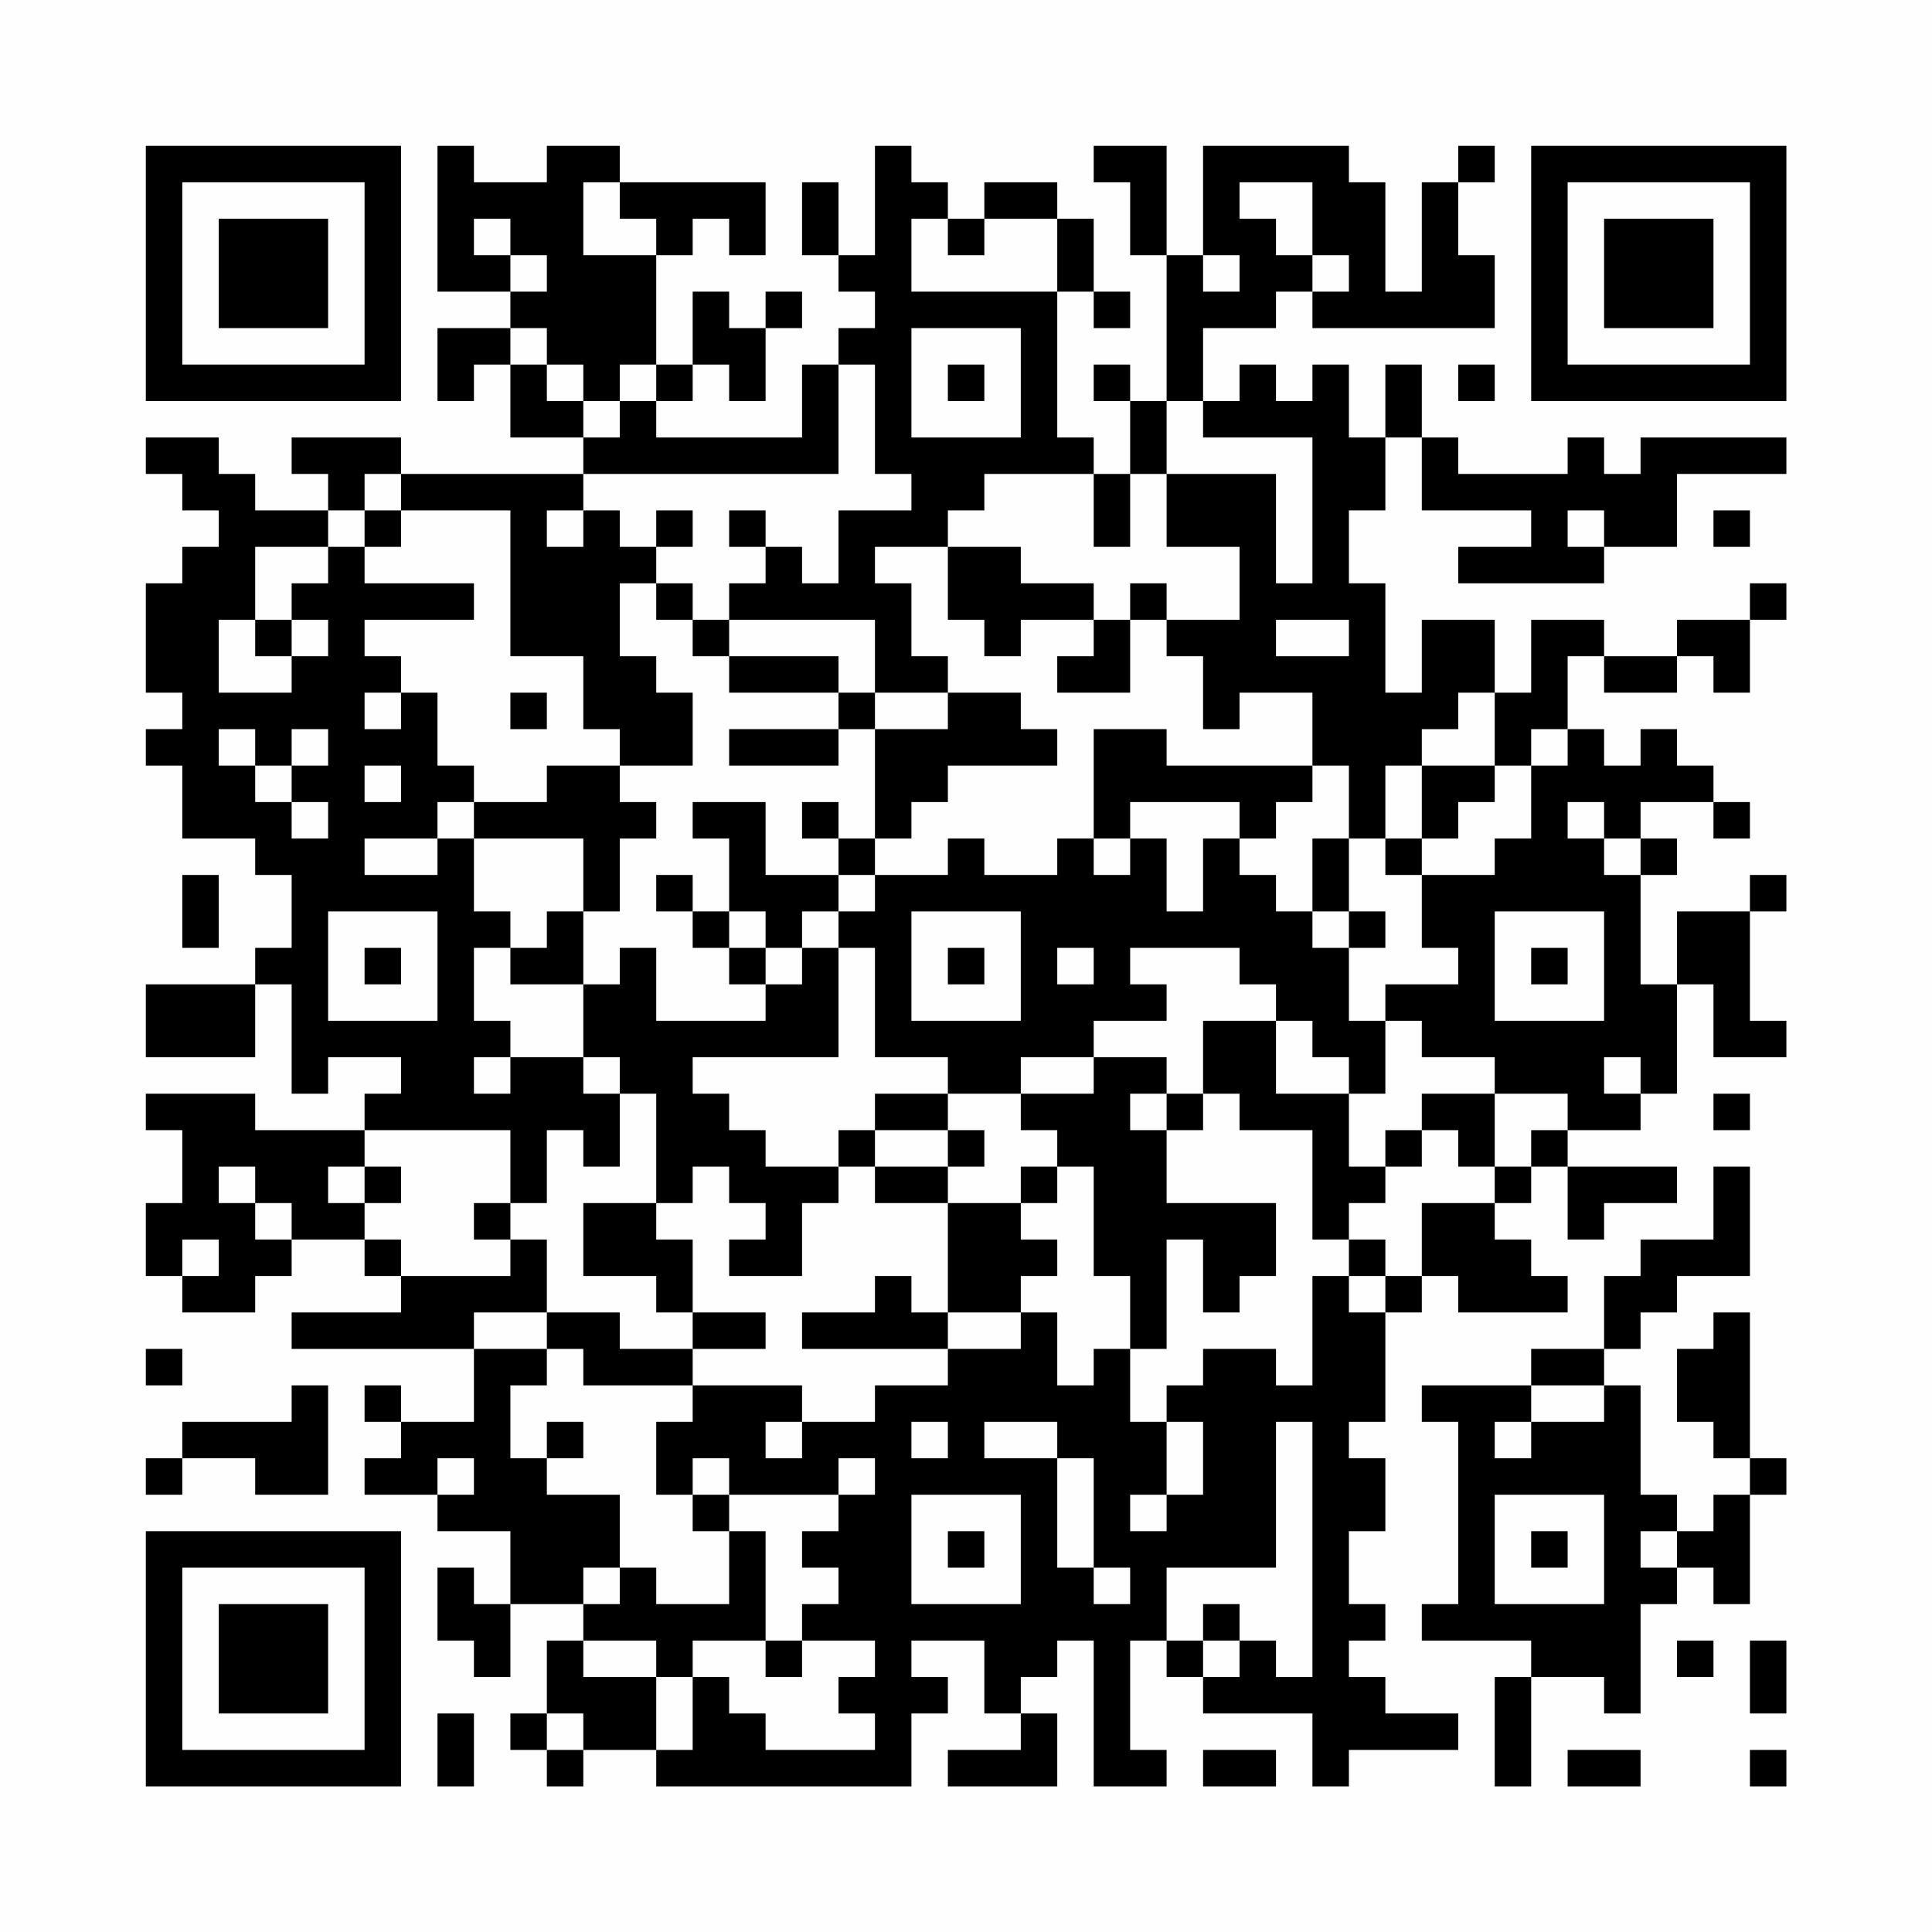 <?xml version="1.0" encoding="UTF-8"?>
<svg xmlns="http://www.w3.org/2000/svg" version="1.1" width="200" height="200" viewBox="0 0 200 200"><rect x="0" y="0" width="200" height="200" fill="#fefefe"/><g transform="scale(3.774)"><g transform="translate(4,4)"><path fill-rule="evenodd" d="M8 0L8 4L10 4L10 5L8 5L8 7L9 7L9 6L10 6L10 8L12 8L12 9L7 9L7 8L4 8L4 9L5 9L5 10L3 10L3 9L2 9L2 8L0 8L0 9L1 9L1 10L2 10L2 11L1 11L1 12L0 12L0 15L1 15L1 16L0 16L0 17L1 17L1 19L3 19L3 20L4 20L4 22L3 22L3 23L0 23L0 25L3 25L3 23L4 23L4 26L5 26L5 25L7 25L7 26L6 26L6 27L3 27L3 26L0 26L0 27L1 27L1 29L0 29L0 31L1 31L1 32L3 32L3 31L4 31L4 30L6 30L6 31L7 31L7 32L4 32L4 33L9 33L9 35L7 35L7 34L6 34L6 35L7 35L7 36L6 36L6 37L8 37L8 38L10 38L10 40L9 40L9 39L8 39L8 41L9 41L9 42L10 42L10 40L12 40L12 41L11 41L11 43L10 43L10 44L11 44L11 45L12 45L12 44L14 44L14 45L21 45L21 43L22 43L22 42L21 42L21 41L23 41L23 43L24 43L24 44L22 44L22 45L25 45L25 43L24 43L24 42L25 42L25 41L26 41L26 45L28 45L28 44L27 44L27 41L28 41L28 42L29 42L29 43L32 43L32 45L33 45L33 44L36 44L36 43L34 43L34 42L33 42L33 41L34 41L34 40L33 40L33 38L34 38L34 36L33 36L33 35L34 35L34 32L35 32L35 31L36 31L36 32L39 32L39 31L38 31L38 30L37 30L37 29L38 29L38 28L39 28L39 30L40 30L40 29L42 29L42 28L39 28L39 27L41 27L41 26L42 26L42 23L43 23L43 25L45 25L45 24L44 24L44 21L45 21L45 20L44 20L44 21L42 21L42 23L41 23L41 20L42 20L42 19L41 19L41 18L43 18L43 19L44 19L44 18L43 18L43 17L42 17L42 16L41 16L41 17L40 17L40 16L39 16L39 14L40 14L40 15L42 15L42 14L43 14L43 15L44 15L44 13L45 13L45 12L44 12L44 13L42 13L42 14L40 14L40 13L38 13L38 15L37 15L37 13L35 13L35 15L34 15L34 12L33 12L33 10L34 10L34 8L35 8L35 10L38 10L38 11L36 11L36 12L40 12L40 11L42 11L42 9L45 9L45 8L41 8L41 9L40 9L40 8L39 8L39 9L36 9L36 8L35 8L35 6L34 6L34 8L33 8L33 6L32 6L32 7L31 7L31 6L30 6L30 7L29 7L29 5L31 5L31 4L32 4L32 5L37 5L37 3L36 3L36 1L37 1L37 0L36 0L36 1L35 1L35 4L34 4L34 1L33 1L33 0L29 0L29 3L28 3L28 0L26 0L26 1L27 1L27 3L28 3L28 7L27 7L27 6L26 6L26 7L27 7L27 9L26 9L26 8L25 8L25 4L26 4L26 5L27 5L27 4L26 4L26 2L25 2L25 1L23 1L23 2L22 2L22 1L21 1L21 0L20 0L20 3L19 3L19 1L18 1L18 3L19 3L19 4L20 4L20 5L19 5L19 6L18 6L18 8L14 8L14 7L15 7L15 6L16 6L16 7L17 7L17 5L18 5L18 4L17 4L17 5L16 5L16 4L15 4L15 6L14 6L14 3L15 3L15 2L16 2L16 3L17 3L17 1L13 1L13 0L11 0L11 1L9 1L9 0ZM12 1L12 3L14 3L14 2L13 2L13 1ZM30 1L30 2L31 2L31 3L32 3L32 4L33 4L33 3L32 3L32 1ZM9 2L9 3L10 3L10 4L11 4L11 3L10 3L10 2ZM21 2L21 4L25 4L25 2L23 2L23 3L22 3L22 2ZM29 3L29 4L30 4L30 3ZM10 5L10 6L11 6L11 7L12 7L12 8L13 8L13 7L14 7L14 6L13 6L13 7L12 7L12 6L11 6L11 5ZM21 5L21 8L24 8L24 5ZM19 6L19 9L12 9L12 10L11 10L11 11L12 11L12 10L13 10L13 11L14 11L14 12L13 12L13 14L14 14L14 15L15 15L15 17L13 17L13 16L12 16L12 14L10 14L10 10L7 10L7 9L6 9L6 10L5 10L5 11L3 11L3 13L2 13L2 15L4 15L4 14L5 14L5 13L4 13L4 12L5 12L5 11L6 11L6 12L9 12L9 13L6 13L6 14L7 14L7 15L6 15L6 16L7 16L7 15L8 15L8 17L9 17L9 18L8 18L8 19L6 19L6 20L8 20L8 19L9 19L9 21L10 21L10 22L9 22L9 24L10 24L10 25L9 25L9 26L10 26L10 25L12 25L12 26L13 26L13 28L12 28L12 27L11 27L11 29L10 29L10 27L6 27L6 28L5 28L5 29L6 29L6 30L7 30L7 31L10 31L10 30L11 30L11 32L9 32L9 33L11 33L11 34L10 34L10 36L11 36L11 37L13 37L13 39L12 39L12 40L13 40L13 39L14 39L14 40L16 40L16 38L17 38L17 41L15 41L15 42L14 42L14 41L12 41L12 42L14 42L14 44L15 44L15 42L16 42L16 43L17 43L17 44L20 44L20 43L19 43L19 42L20 42L20 41L18 41L18 40L19 40L19 39L18 39L18 38L19 38L19 37L20 37L20 36L19 36L19 37L16 37L16 36L15 36L15 37L14 37L14 35L15 35L15 34L18 34L18 35L17 35L17 36L18 36L18 35L20 35L20 34L22 34L22 33L24 33L24 32L25 32L25 34L26 34L26 33L27 33L27 35L28 35L28 37L27 37L27 38L28 38L28 37L29 37L29 35L28 35L28 34L29 34L29 33L31 33L31 34L32 34L32 31L33 31L33 32L34 32L34 31L35 31L35 29L37 29L37 28L38 28L38 27L39 27L39 26L37 26L37 25L35 25L35 24L34 24L34 23L36 23L36 22L35 22L35 20L37 20L37 19L38 19L38 17L39 17L39 16L38 16L38 17L37 17L37 15L36 15L36 16L35 16L35 17L34 17L34 19L33 19L33 17L32 17L32 15L30 15L30 16L29 16L29 14L28 14L28 13L30 13L30 11L28 11L28 9L31 9L31 12L32 12L32 8L29 8L29 7L28 7L28 9L27 9L27 11L26 11L26 9L23 9L23 10L22 10L22 11L20 11L20 12L21 12L21 14L22 14L22 15L20 15L20 13L16 13L16 12L17 12L17 11L18 11L18 12L19 12L19 10L21 10L21 9L20 9L20 6ZM22 6L22 7L23 7L23 6ZM36 6L36 7L37 7L37 6ZM6 10L6 11L7 11L7 10ZM14 10L14 11L15 11L15 10ZM16 10L16 11L17 11L17 10ZM39 10L39 11L40 11L40 10ZM43 10L43 11L44 11L44 10ZM22 11L22 13L23 13L23 14L24 14L24 13L26 13L26 14L25 14L25 15L27 15L27 13L28 13L28 12L27 12L27 13L26 13L26 12L24 12L24 11ZM14 12L14 13L15 13L15 14L16 14L16 15L19 15L19 16L16 16L16 17L19 17L19 16L20 16L20 19L19 19L19 18L18 18L18 19L19 19L19 20L17 20L17 18L15 18L15 19L16 19L16 21L15 21L15 20L14 20L14 21L15 21L15 22L16 22L16 23L17 23L17 24L14 24L14 22L13 22L13 23L12 23L12 21L13 21L13 19L14 19L14 18L13 18L13 17L11 17L11 18L9 18L9 19L12 19L12 21L11 21L11 22L10 22L10 23L12 23L12 25L13 25L13 26L14 26L14 29L12 29L12 31L14 31L14 32L15 32L15 33L13 33L13 32L11 32L11 33L12 33L12 34L15 34L15 33L17 33L17 32L15 32L15 30L14 30L14 29L15 29L15 28L16 28L16 29L17 29L17 30L16 30L16 31L18 31L18 29L19 29L19 28L20 28L20 29L22 29L22 32L21 32L21 31L20 31L20 32L18 32L18 33L22 33L22 32L24 32L24 31L25 31L25 30L24 30L24 29L25 29L25 28L26 28L26 31L27 31L27 33L28 33L28 30L29 30L29 32L30 32L30 31L31 31L31 29L28 29L28 27L29 27L29 26L30 26L30 27L32 27L32 30L33 30L33 31L34 31L34 30L33 30L33 29L34 29L34 28L35 28L35 27L36 27L36 28L37 28L37 26L35 26L35 27L34 27L34 28L33 28L33 26L34 26L34 24L33 24L33 22L34 22L34 21L33 21L33 19L32 19L32 21L31 21L31 20L30 20L30 19L31 19L31 18L32 18L32 17L28 17L28 16L26 16L26 19L25 19L25 20L23 20L23 19L22 19L22 20L20 20L20 19L21 19L21 18L22 18L22 17L25 17L25 16L24 16L24 15L22 15L22 16L20 16L20 15L19 15L19 14L16 14L16 13L15 13L15 12ZM3 13L3 14L4 14L4 13ZM31 13L31 14L33 14L33 13ZM10 15L10 16L11 16L11 15ZM2 16L2 17L3 17L3 18L4 18L4 19L5 19L5 18L4 18L4 17L5 17L5 16L4 16L4 17L3 17L3 16ZM6 17L6 18L7 18L7 17ZM35 17L35 19L34 19L34 20L35 20L35 19L36 19L36 18L37 18L37 17ZM27 18L27 19L26 19L26 20L27 20L27 19L28 19L28 21L29 21L29 19L30 19L30 18ZM39 18L39 19L40 19L40 20L41 20L41 19L40 19L40 18ZM1 20L1 22L2 22L2 20ZM19 20L19 21L18 21L18 22L17 22L17 21L16 21L16 22L17 22L17 23L18 23L18 22L19 22L19 25L15 25L15 26L16 26L16 27L17 27L17 28L19 28L19 27L20 27L20 28L22 28L22 29L24 29L24 28L25 28L25 27L24 27L24 26L26 26L26 25L28 25L28 26L27 26L27 27L28 27L28 26L29 26L29 24L31 24L31 26L33 26L33 25L32 25L32 24L31 24L31 23L30 23L30 22L27 22L27 23L28 23L28 24L26 24L26 25L24 25L24 26L22 26L22 25L20 25L20 22L19 22L19 21L20 21L20 20ZM5 21L5 24L8 24L8 21ZM21 21L21 24L24 24L24 21ZM32 21L32 22L33 22L33 21ZM37 21L37 24L40 24L40 21ZM6 22L6 23L7 23L7 22ZM22 22L22 23L23 23L23 22ZM25 22L25 23L26 23L26 22ZM38 22L38 23L39 23L39 22ZM40 25L40 26L41 26L41 25ZM20 26L20 27L22 27L22 28L23 28L23 27L22 27L22 26ZM43 26L43 27L44 27L44 26ZM2 28L2 29L3 29L3 30L4 30L4 29L3 29L3 28ZM6 28L6 29L7 29L7 28ZM43 28L43 30L41 30L41 31L40 31L40 33L38 33L38 34L35 34L35 35L36 35L36 40L35 40L35 41L38 41L38 42L37 42L37 45L38 45L38 42L40 42L40 43L41 43L41 40L42 40L42 39L43 39L43 40L44 40L44 37L45 37L45 36L44 36L44 32L43 32L43 33L42 33L42 35L43 35L43 36L44 36L44 37L43 37L43 38L42 38L42 37L41 37L41 34L40 34L40 33L41 33L41 32L42 32L42 31L44 31L44 28ZM9 29L9 30L10 30L10 29ZM1 30L1 31L2 31L2 30ZM0 33L0 34L1 34L1 33ZM4 34L4 35L1 35L1 36L0 36L0 37L1 37L1 36L3 36L3 37L5 37L5 34ZM38 34L38 35L37 35L37 36L38 36L38 35L40 35L40 34ZM11 35L11 36L12 36L12 35ZM21 35L21 36L22 36L22 35ZM23 35L23 36L25 36L25 39L26 39L26 40L27 40L27 39L26 39L26 36L25 36L25 35ZM31 35L31 39L28 39L28 41L29 41L29 42L30 42L30 41L31 41L31 42L32 42L32 35ZM8 36L8 37L9 37L9 36ZM15 37L15 38L16 38L16 37ZM21 37L21 40L24 40L24 37ZM37 37L37 40L40 40L40 37ZM22 38L22 39L23 39L23 38ZM38 38L38 39L39 39L39 38ZM41 38L41 39L42 39L42 38ZM29 40L29 41L30 41L30 40ZM17 41L17 42L18 42L18 41ZM42 41L42 42L43 42L43 41ZM44 41L44 43L45 43L45 41ZM8 43L8 45L9 45L9 43ZM11 43L11 44L12 44L12 43ZM29 44L29 45L31 45L31 44ZM39 44L39 45L41 45L41 44ZM44 44L44 45L45 45L45 44ZM0 0L0 7L7 7L7 0ZM1 1L1 6L6 6L6 1ZM2 2L2 5L5 5L5 2ZM38 0L38 7L45 7L45 0ZM39 1L39 6L44 6L44 1ZM40 2L40 5L43 5L43 2ZM0 38L0 45L7 45L7 38ZM1 39L1 44L6 44L6 39ZM2 40L2 43L5 43L5 40Z" fill="#000000"/></g></g></svg>
